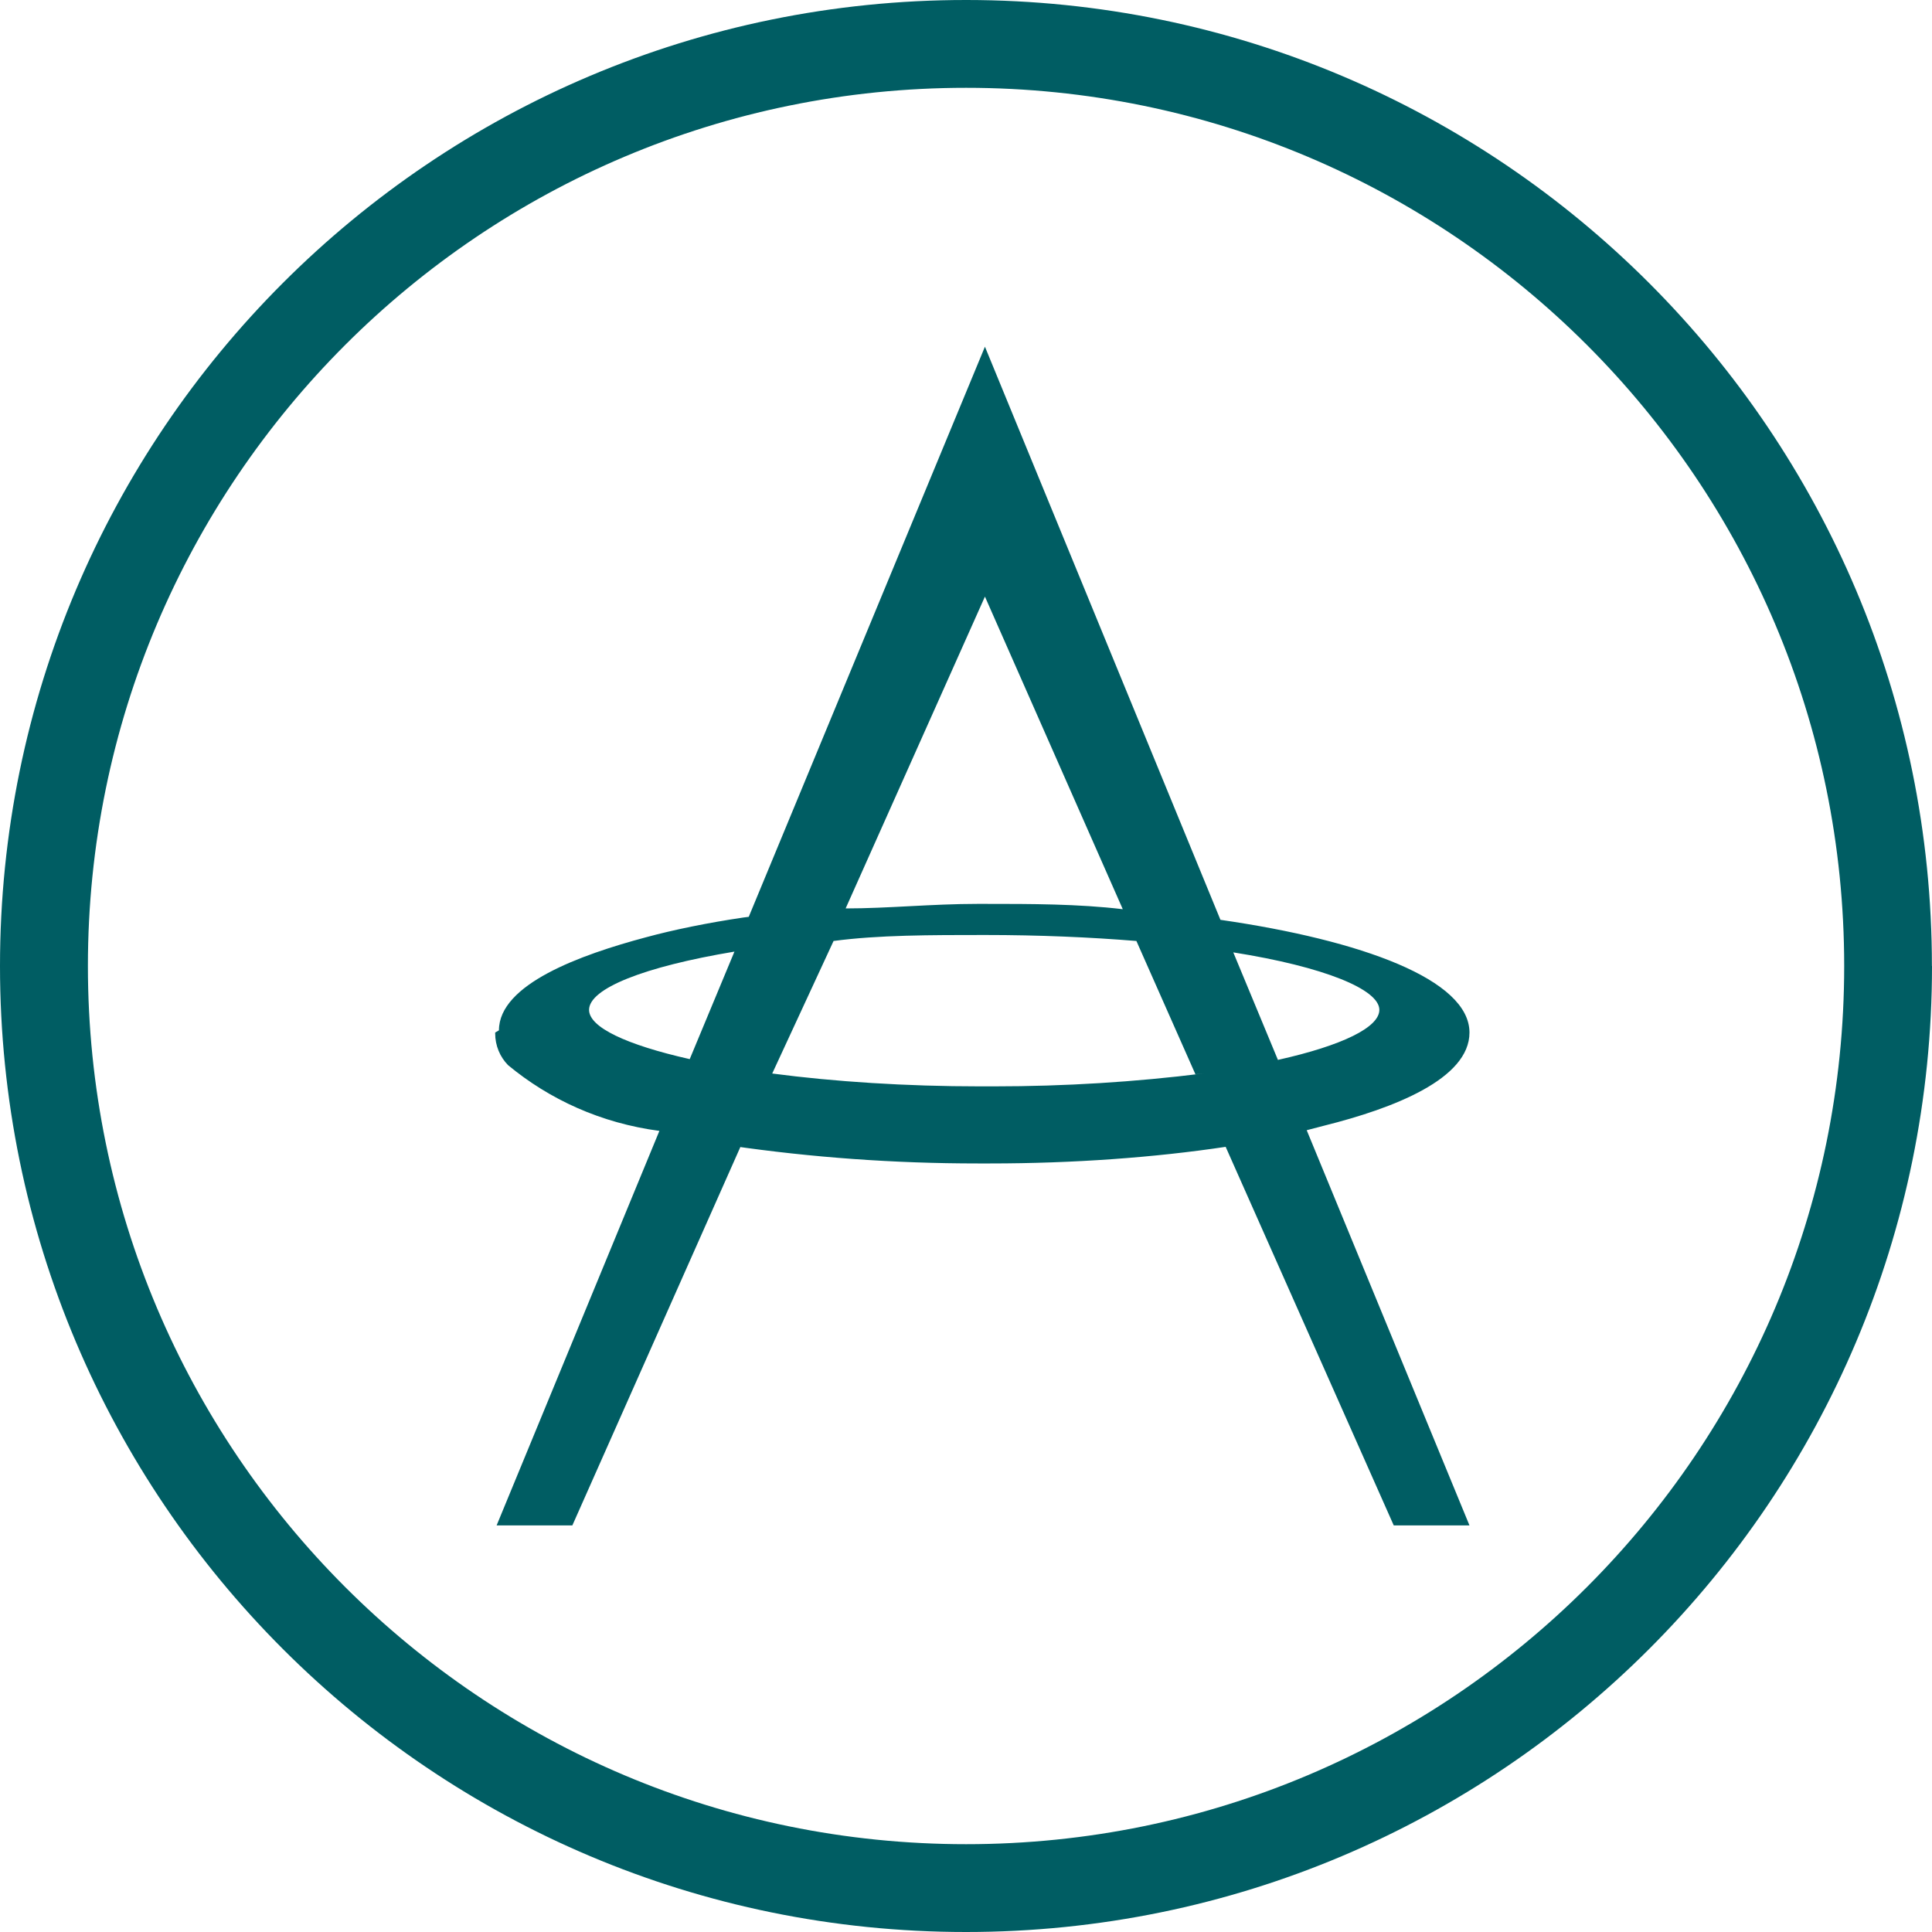 <?xml version="1.0" encoding="UTF-8"?>
<svg width="20px" height="20px" viewBox="0 0 20 20" version="1.1" xmlns="http://www.w3.org/2000/svg" xmlns:xlink="http://www.w3.org/1999/xlink">
    <!-- Generator: Sketch 57.1 (83088) - https://sketch.com -->
    <title>asia_miles</title>
    <desc>Created with Sketch.</desc>
    <g id="Page-1" stroke="none" stroke-width="1" fill="none" fill-rule="evenodd">
        <g id="asia_miles" fill="#005D63" fill-rule="nonzero">
            <path d="M8.754,9.404 C9.193,9.404 9.648,9.357 10.118,9.357 L10.196,9.357 C10.674,9.357 11.16,9.357 11.623,9.412 L10.196,6.176 L8.754,9.404 Z M13.229,10.972 C13.896,10.823 14.279,10.635 14.279,10.454 L14.279,10.454 C14.279,10.242 13.707,10.008 12.767,9.859 L13.229,10.972 Z M7.994,11.113 C8.639,11.198 9.384,11.246 10.141,11.246 C10.158,11.246 10.174,11.246 10.191,11.246 L10.188,11.246 C10.218,11.246 10.254,11.246 10.289,11.246 C11.024,11.246 11.749,11.201 12.46,11.112 L12.375,11.121 L11.764,9.741 C11.286,9.702 10.761,9.679 10.196,9.679 C9.632,9.679 9.091,9.679 8.629,9.741 L7.994,11.113 Z M6.098,10.454 C6.098,10.634 6.481,10.815 7.14,10.964 L7.603,9.851 C6.662,10.008 6.098,10.234 6.098,10.454 L6.098,10.454 Z M5.165,10.666 L5.165,10.666 C5.165,10.188 6.011,9.883 6.686,9.703 C6.968,9.626 7.329,9.552 7.696,9.498 L7.751,9.491 L10.196,3.589 L12.634,9.522 C14.099,9.734 15.212,10.141 15.212,10.689 L15.212,10.689 C15.212,11.168 14.428,11.473 13.707,11.653 L13.527,11.7 L15.212,15.791 L14.428,15.791 L12.688,11.872 C11.956,11.982 11.111,12.044 10.251,12.044 C10.226,12.044 10.201,12.044 10.177,12.044 L10.181,12.044 C10.163,12.044 10.143,12.044 10.122,12.044 C9.255,12.044 8.403,11.982 7.57,11.861 L7.665,11.872 L5.925,15.791 L5.141,15.791 L6.826,11.707 C6.223,11.627 5.688,11.383 5.254,11.022 L5.259,11.026 C5.176,10.941 5.126,10.825 5.126,10.697 C5.126,10.694 5.126,10.691 5.126,10.688 L5.126,10.689 L5.165,10.666 Z M19.091,10 C19.091,4.979 15.021,0.909 10.001,0.909 C4.98,0.909 0.91,4.979 0.91,10 C0.91,15.021 4.98,19.091 10.001,19.091 L10.001,19.091 C15.021,19.091 19.091,15.021 19.091,10 L19.091,10 Z M20,10 C20,15.523 15.523,20 10,20 C4.477,20 0,15.523 0,10 C0,4.477 4.477,0 10,0 C10.002,0 10.006,0 10.008,0 L10.008,0 C15.527,0.004 19.999,4.48 19.999,10 L19.999,10 L20,10 Z" id="Shape"></path>
        </g>
    </g>
</svg>
